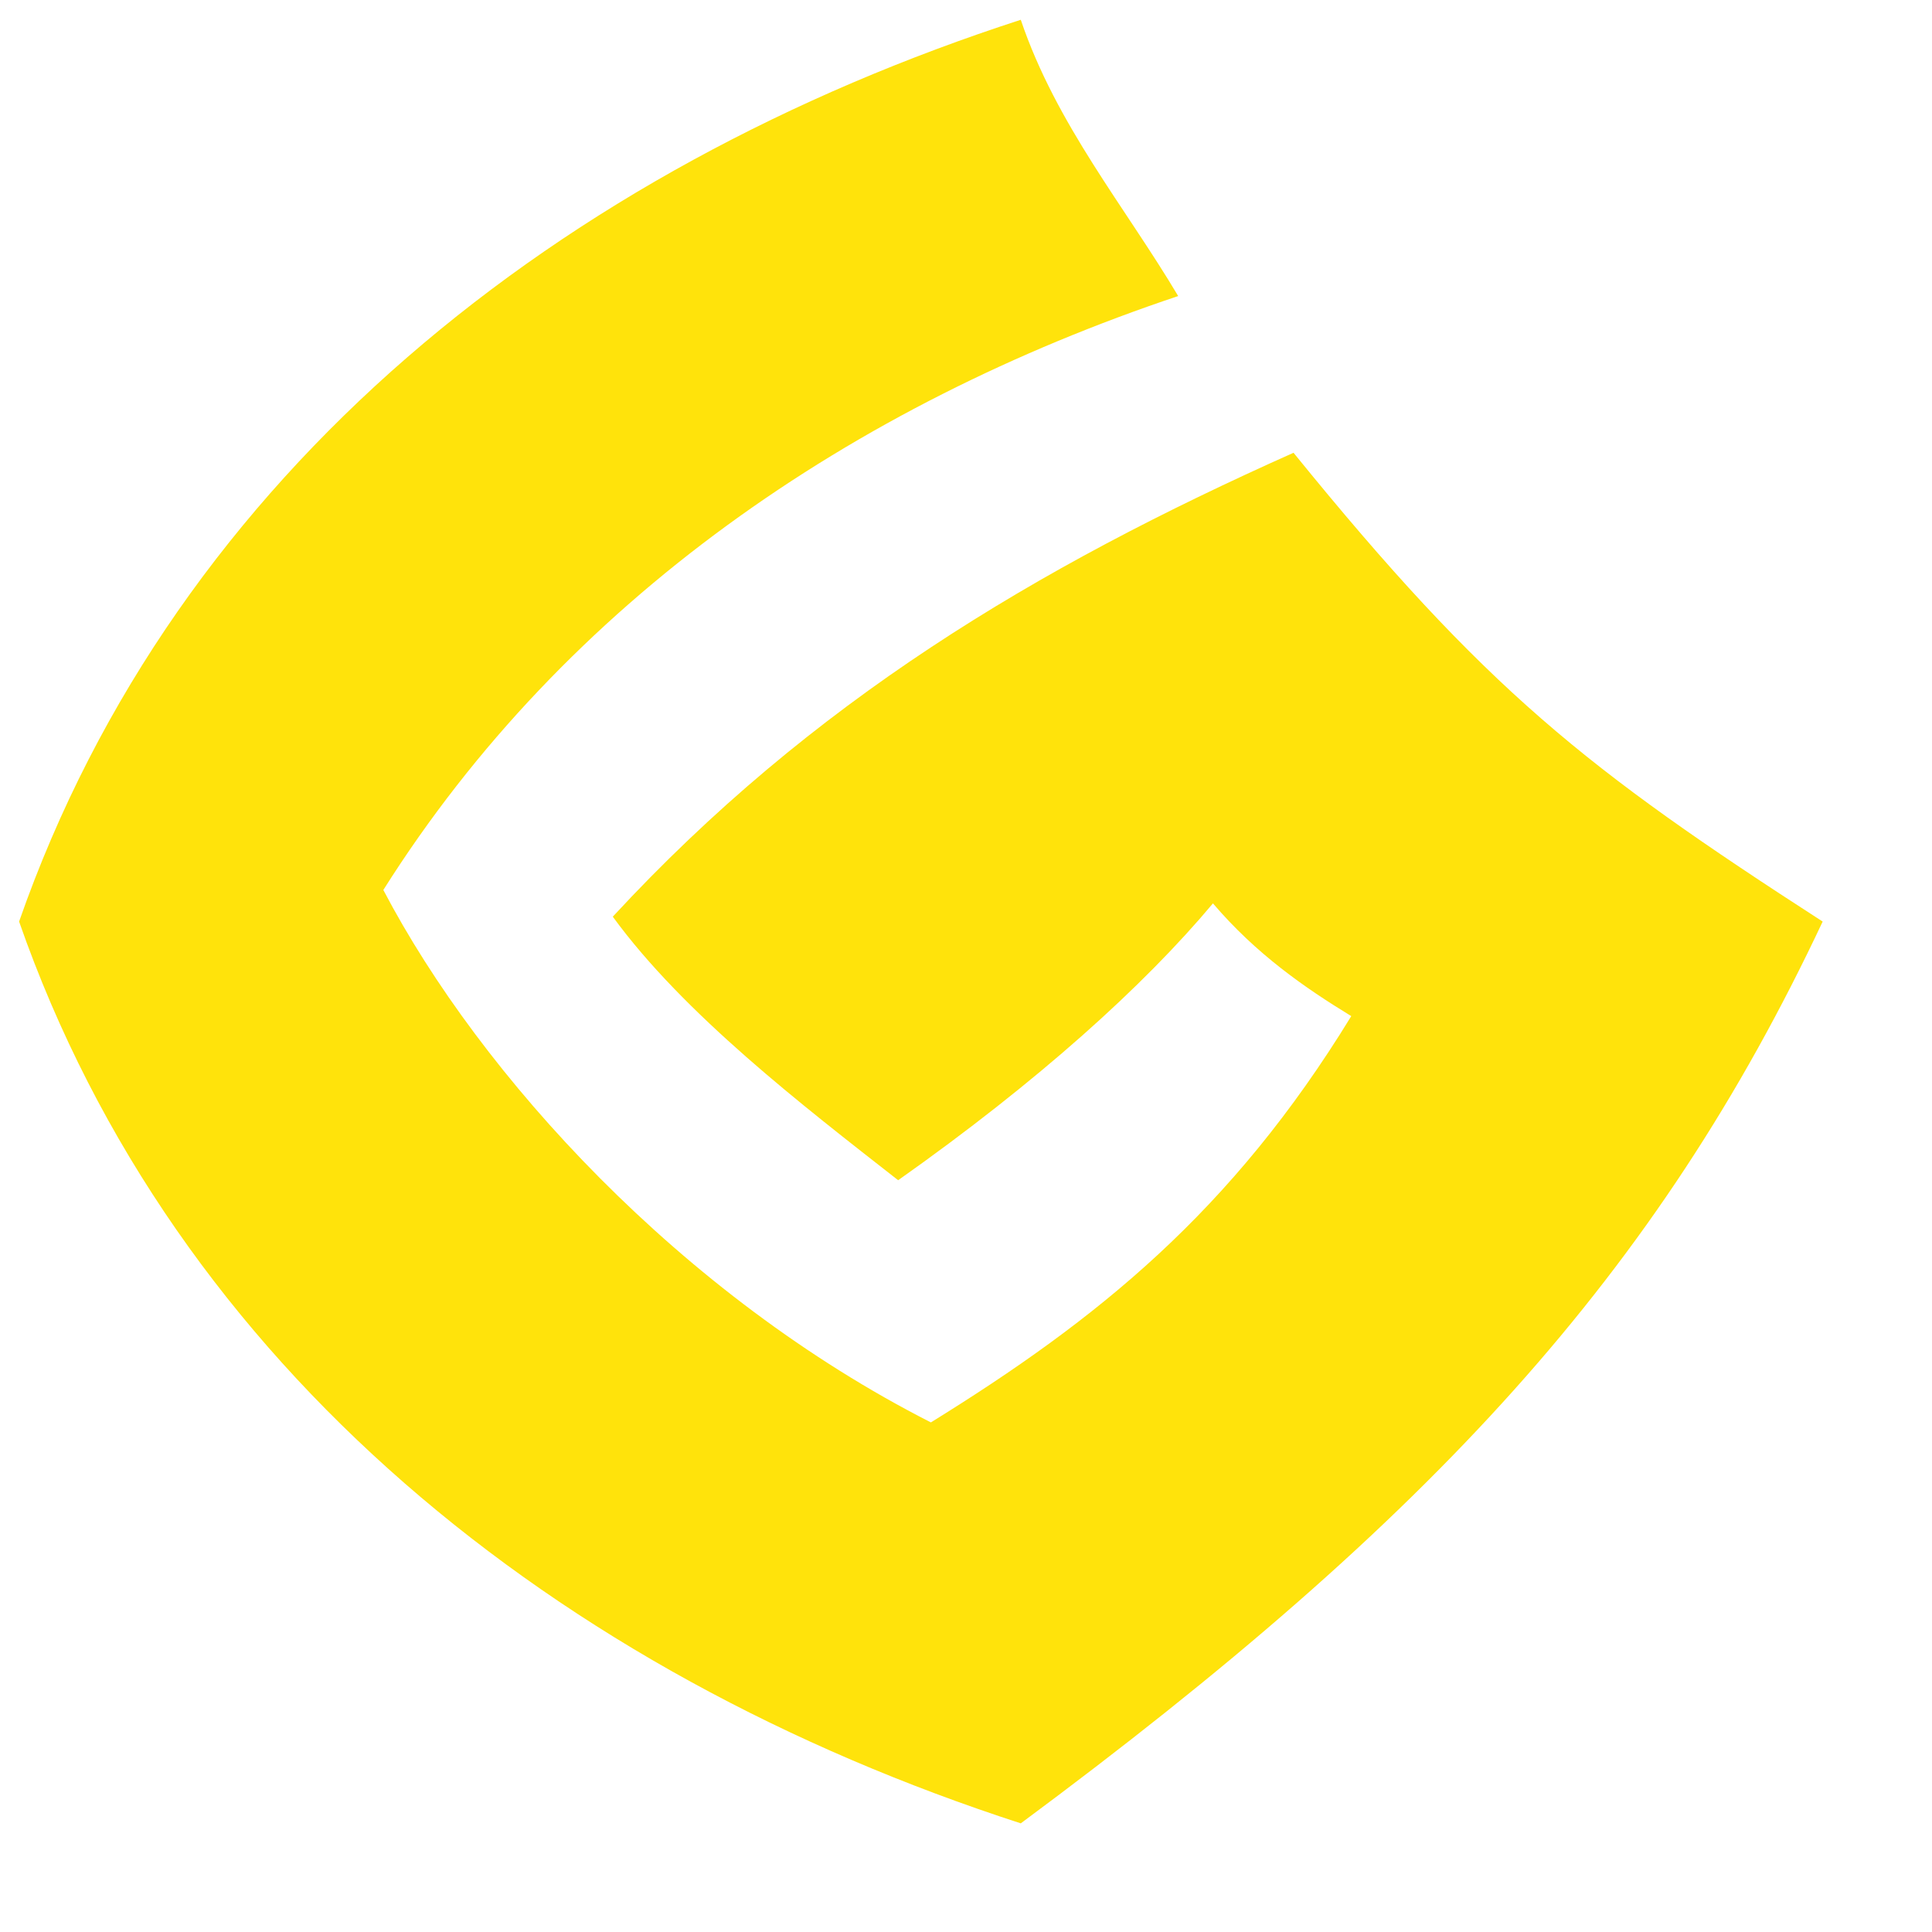<svg width="17" height="17" viewBox="0 0 17 17" fill="none" xmlns="http://www.w3.org/2000/svg">
<path d="M8.982 0.174C4.953 1.48 1.554 4.142 0.168 8.109C1.538 12.03 4.905 14.722 8.982 16.044C12.607 13.357 14.584 11.2 16.038 8.109C13.951 6.762 13.074 6.068 11.382 3.984C9.114 4.996 7.14 6.176 5.392 8.066C6.019 8.925 7.061 9.726 7.903 10.385C9.131 9.518 10.067 8.673 10.673 7.949C11.053 8.395 11.482 8.692 11.89 8.941C10.836 10.665 9.652 11.612 8.191 12.516C5.995 11.399 4.23 9.466 3.373 7.831C4.98 5.284 7.502 3.564 10.367 2.605C9.903 1.824 9.294 1.097 8.982 0.174Z" fill="#FFE30B"/>
</svg>
